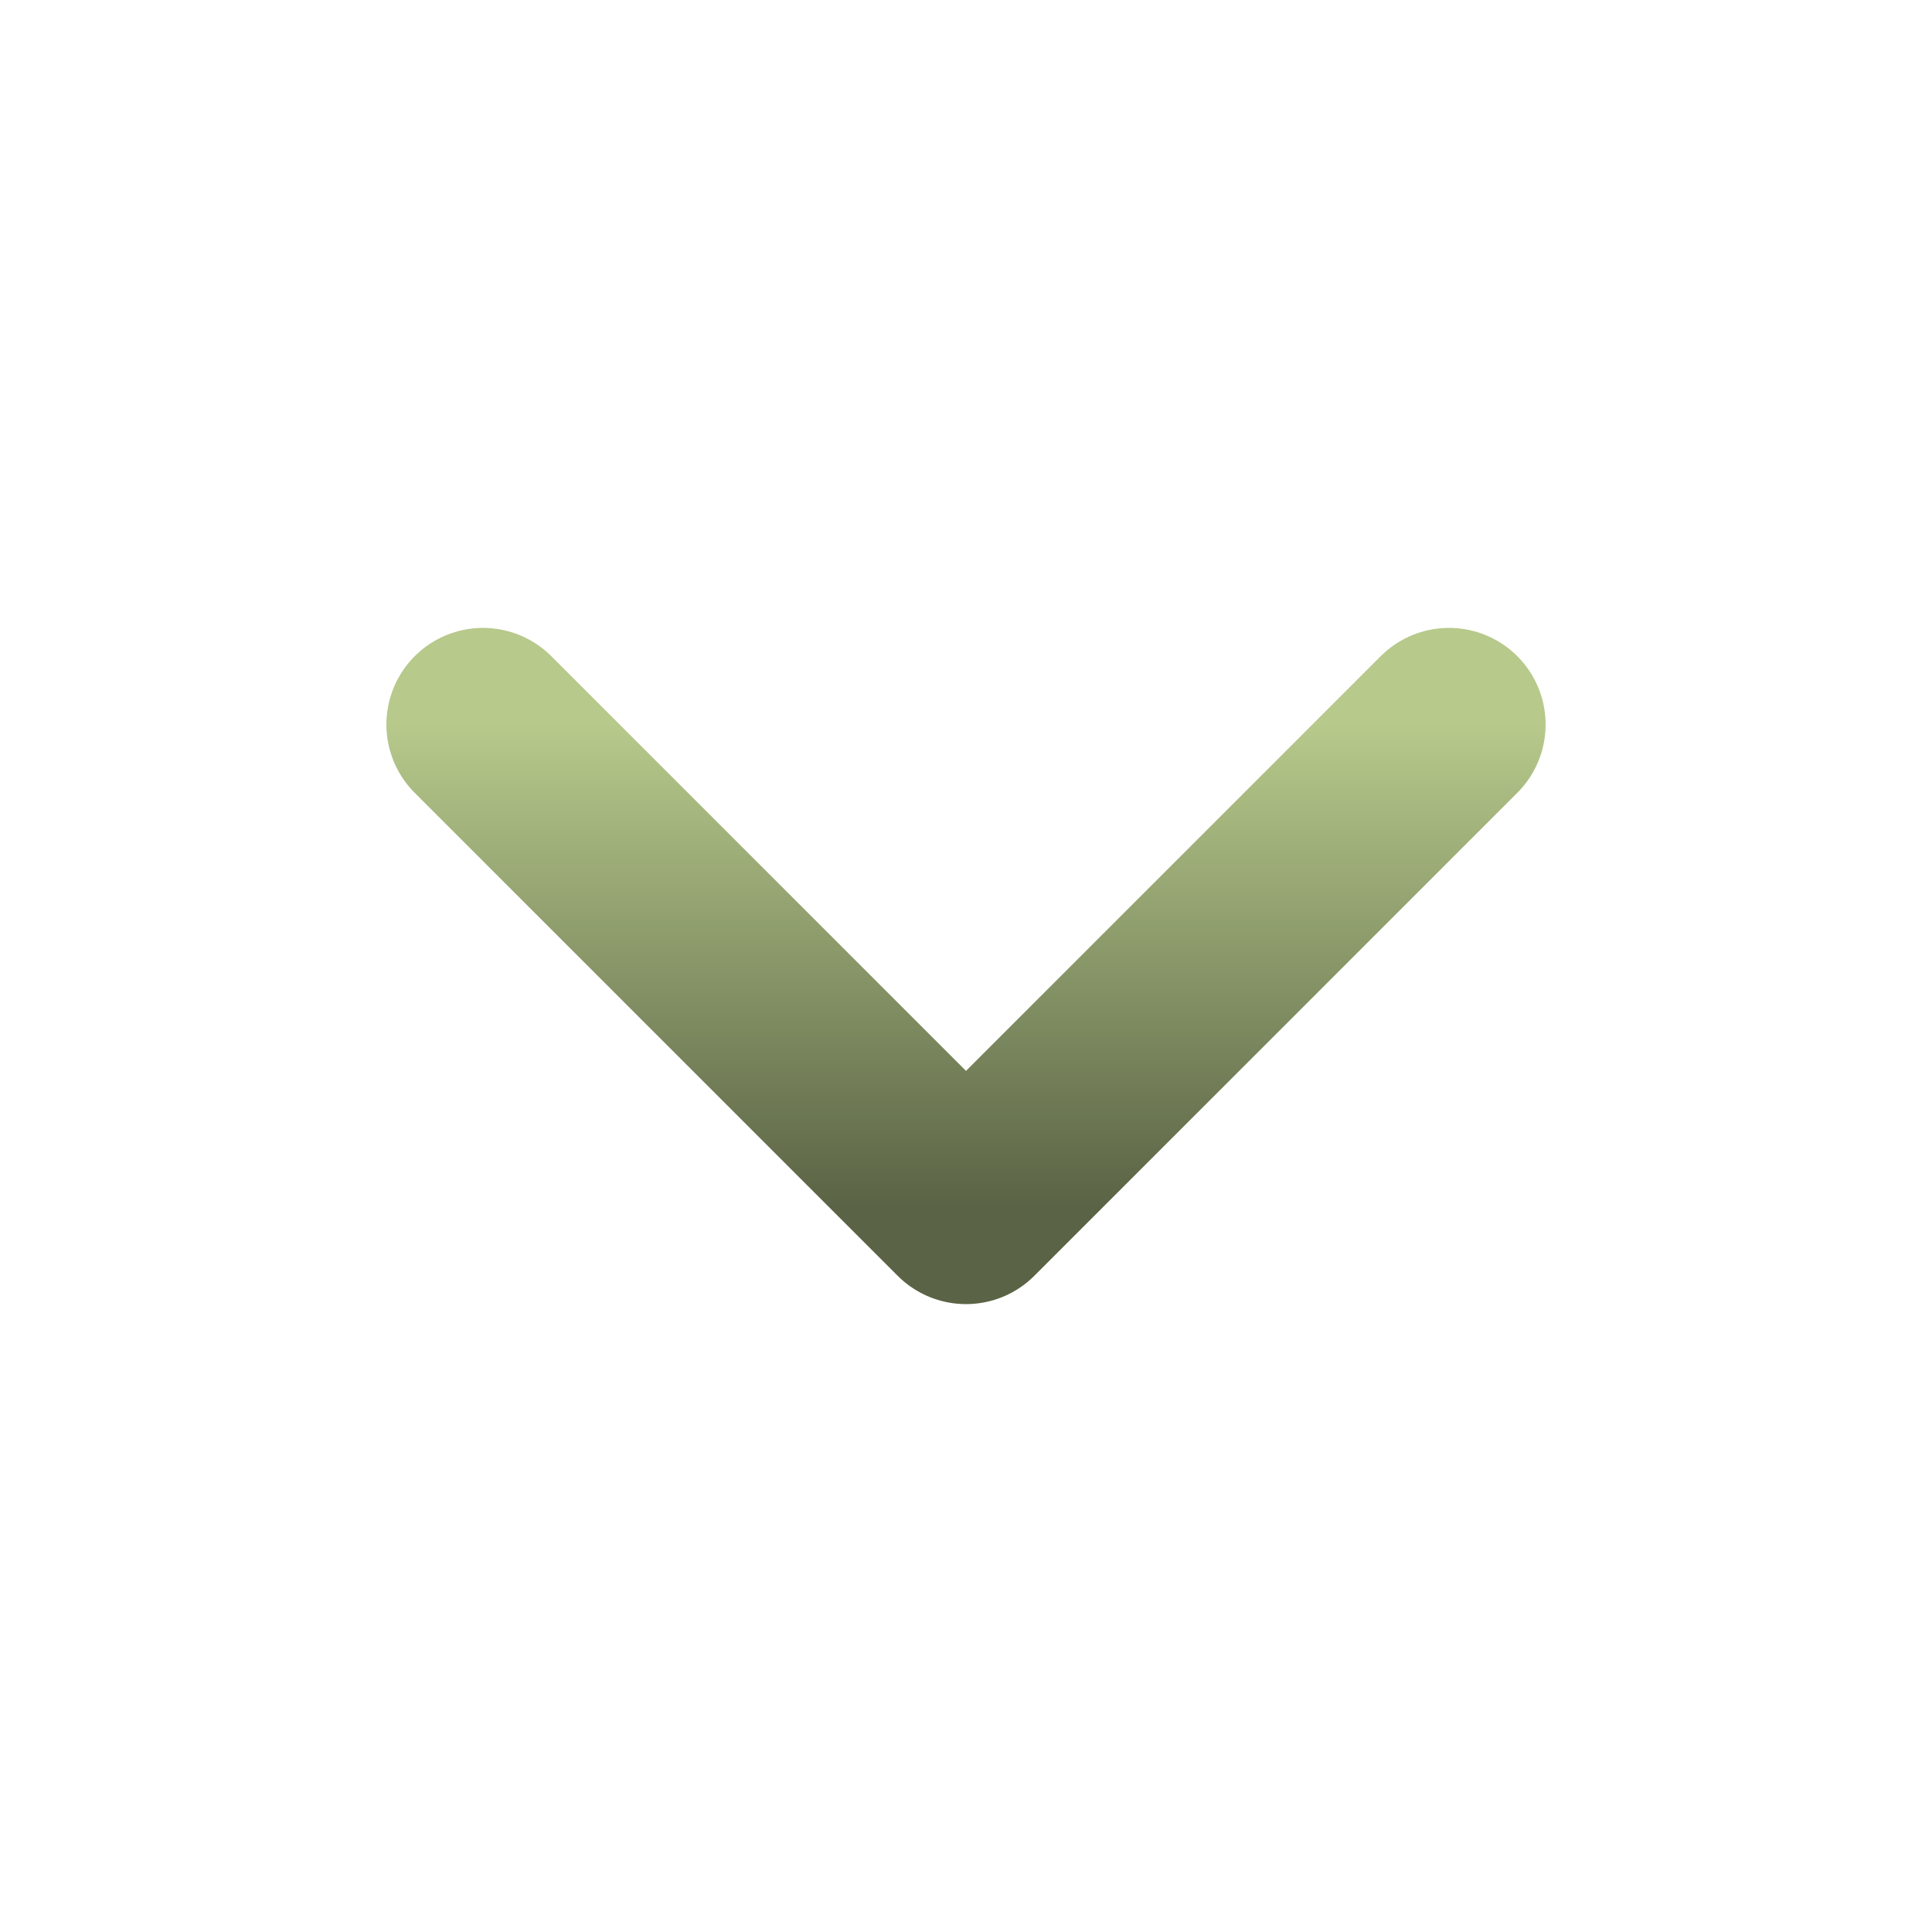 <svg width="20" height="20" viewBox="0 0 20 20" fill="none" xmlns="http://www.w3.org/2000/svg">
<path d="M5 7.5L10 12.5L15 7.5" stroke="url(#paint0_linear_0_414)" stroke-width="2" stroke-linecap="round" stroke-linejoin="round"/>
<defs>
<linearGradient id="paint0_linear_0_414" x1="10" y1="12.5" x2="10" y2="7.5" gradientUnits="userSpaceOnUse">
<stop stop-color="#5A6345"/>
<stop offset="1" stop-color="#B7C98B"/>
</linearGradient>
</defs>
</svg>
